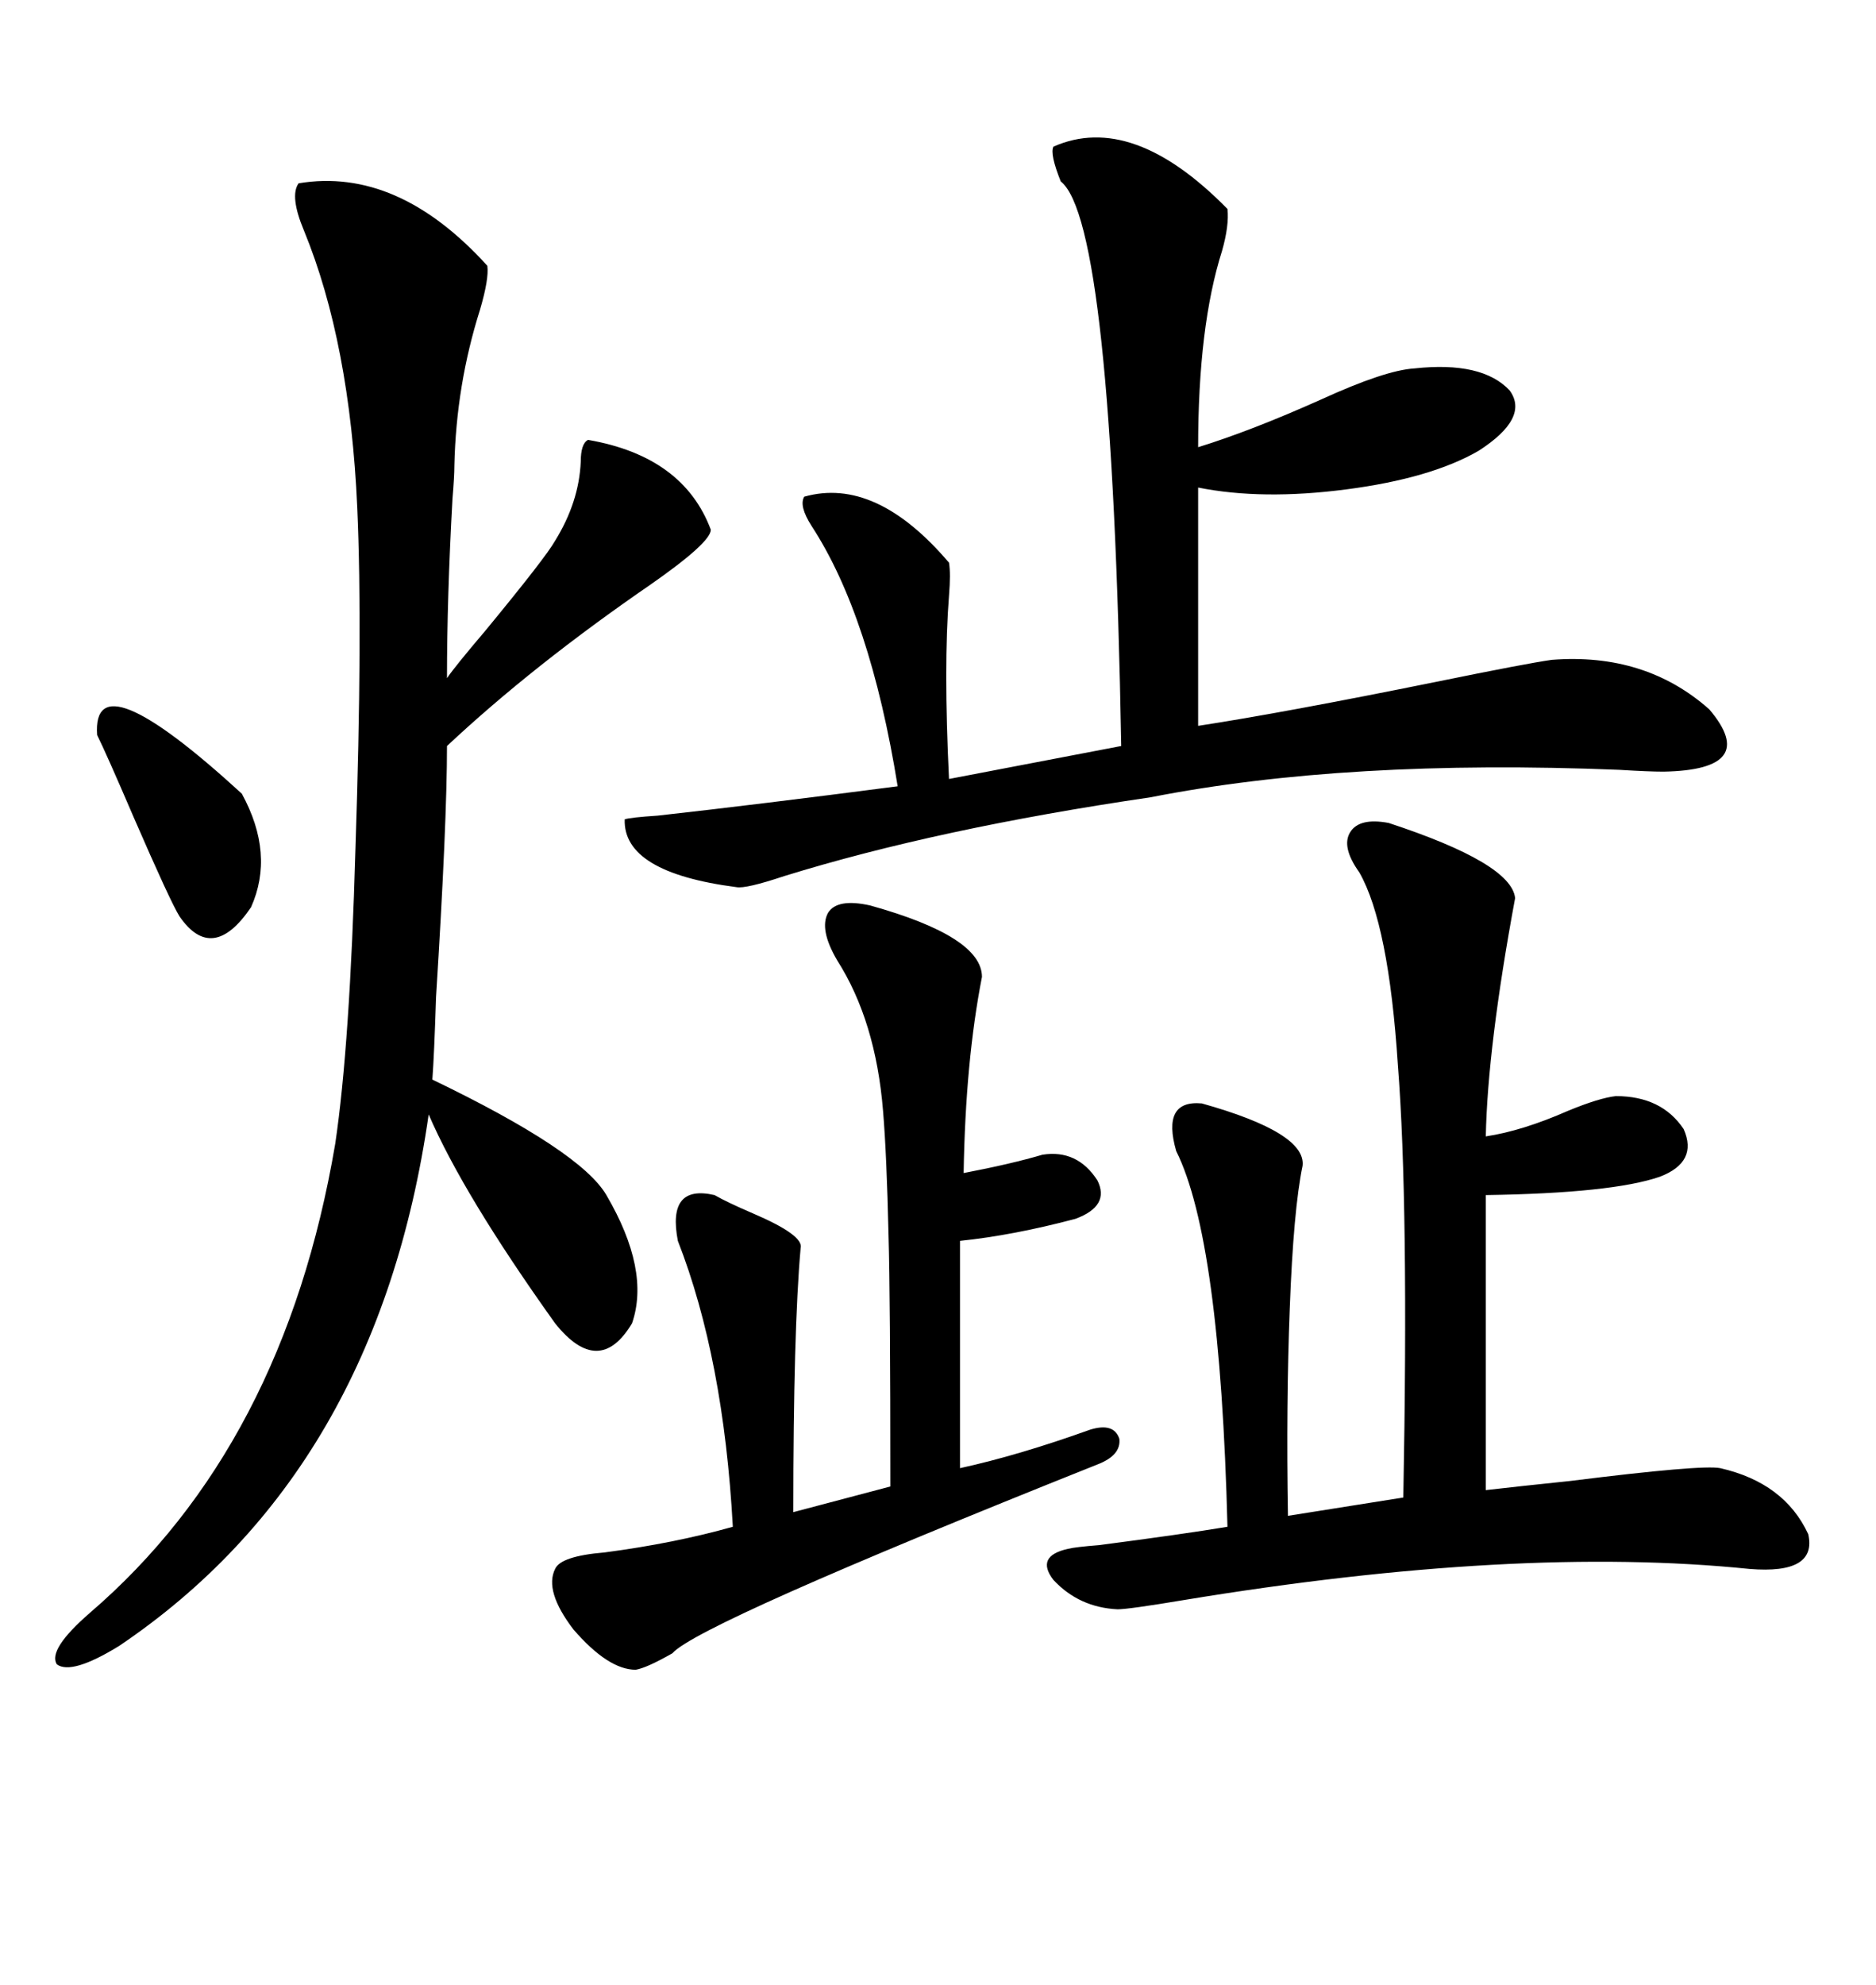 <svg xmlns="http://www.w3.org/2000/svg" xmlns:xlink="http://www.w3.org/1999/xlink" width="300" height="317.285"><path d="M47.75 29.30L47.75 29.30Q63.57 26.66 77.93 42.48L77.93 42.48Q78.22 44.53 76.76 49.51L76.76 49.51Q72.95 61.52 72.66 74.41L72.66 74.41Q72.66 76.17 72.36 79.69L72.36 79.69Q71.48 95.51 71.48 108.40L71.48 108.40Q72.66 106.64 77.64 100.78L77.64 100.78Q87.30 89.06 88.77 86.43L88.77 86.43Q92.58 80.27 92.87 73.83L92.87 73.83Q92.87 70.90 94.04 70.31L94.04 70.31Q109.28 72.95 113.67 84.67L113.67 84.67Q113.67 86.72 104.00 93.46L104.00 93.46Q85.25 106.35 71.48 119.24L71.48 119.24Q71.48 131.54 69.73 159.38L69.73 159.38Q69.43 168.75 69.14 172.56L69.14 172.56Q92.87 183.98 96.97 191.02L96.97 191.02Q104.00 203.03 101.07 211.52L101.07 211.52Q95.80 220.31 88.77 211.52L88.77 211.52Q74.12 191.02 68.55 178.13L68.55 178.13Q60.35 235.25 19.04 263.09L19.04 263.09Q11.43 267.77 9.08 266.02L9.08 266.02Q7.62 263.67 14.36 257.81L14.36 257.81Q45.41 231.15 53.61 182.81L53.61 182.81Q55.96 166.99 56.84 135.64L56.84 135.64Q58.01 100.78 57.13 81.15L57.13 81.15Q55.96 54.79 48.63 36.91L48.63 36.91Q46.29 31.35 47.75 29.30ZM168.46 23.44L168.46 23.44Q181.05 17.87 196.29 33.40L196.29 33.40Q196.58 36.04 195.41 40.14L195.41 40.14Q191.60 52.15 191.60 71.48L191.60 71.48Q200.10 68.85 211.23 63.87L211.23 63.87Q221.48 59.18 226.17 58.89L226.17 58.89Q237.01 57.71 241.41 62.40L241.41 62.40Q244.63 66.80 236.43 72.07L236.43 72.07Q228.81 76.46 215.33 78.22L215.33 78.22Q201.86 79.98 191.60 77.93L191.60 77.93L191.60 116.02Q205.08 113.96 229.69 108.98L229.69 108.98Q244.04 106.05 248.14 105.47L248.14 105.47Q263.09 104.30 273.34 113.38L273.34 113.38Q281.54 123.05 266.02 123.34L266.02 123.34Q263.67 123.34 258.98 123.05L258.98 123.05Q215.33 121.29 183.98 127.44L183.98 127.44Q150 132.42 125.39 140.04L125.39 140.04Q119.24 142.09 117.77 141.80L117.77 141.80Q99.61 139.45 99.90 130.96L99.90 130.96Q100.78 130.66 105.18 130.37L105.18 130.37Q121.00 128.61 143.55 125.68L143.55 125.68Q139.16 98.44 129.79 84.08L129.79 84.08Q127.73 80.86 128.61 79.39L128.61 79.39Q140.04 76.17 151.76 89.94L151.76 89.94Q152.05 91.70 151.76 95.21L151.76 95.21Q150.88 106.35 151.76 124.51L151.76 124.51L179.30 119.24Q177.83 35.45 169.63 29.00L169.63 29.00Q167.87 24.61 168.46 23.44ZM222.07 131.54L222.07 131.54Q241.70 137.99 242.29 143.55L242.29 143.55Q237.89 167.29 237.60 181.64L237.60 181.64Q243.46 180.76 250.78 177.54L250.78 177.54Q255.76 175.49 258.40 175.20L258.40 175.20Q265.72 175.20 269.24 180.47L269.24 180.47Q271.58 185.74 265.43 188.09L265.43 188.09Q257.81 190.72 237.60 191.02L237.60 191.02L237.60 238.18Q242.58 237.60 251.07 236.72L251.07 236.72Q272.17 234.08 275.10 234.67L275.10 234.67Q285.35 237.01 289.16 245.21L289.16 245.21Q290.63 251.66 279.79 250.78L279.79 250.78Q242.58 246.97 189.26 255.76L189.26 255.76Q180.47 257.23 178.71 257.23L178.71 257.23Q172.56 256.93 168.46 252.54L168.46 252.54Q165.53 248.73 170.80 247.56L170.80 247.56Q171.97 247.27 175.78 246.97L175.78 246.97Q189.26 245.21 196.29 244.04L196.29 244.04Q195.12 198.05 188.09 183.98L188.09 183.98Q185.74 175.78 192.19 176.37L192.19 176.37Q208.89 181.05 208.30 186.33L208.30 186.33Q206.84 193.36 206.25 209.18L206.25 209.18Q205.66 224.41 205.96 242.29L205.96 242.29L224.41 239.36Q225.29 192.48 223.54 170.21L223.54 170.21Q222.07 147.66 217.38 139.45L217.38 139.45Q214.45 135.35 215.92 133.01L215.92 133.01Q217.38 130.66 222.07 131.54ZM139.16 144.73L139.16 144.73Q157.03 149.71 157.03 156.15L157.03 156.15Q154.39 169.63 154.10 187.50L154.10 187.50Q161.72 186.04 166.70 184.57L166.70 184.57Q172.27 183.69 175.49 188.67L175.49 188.67Q177.54 192.77 171.97 194.82L171.97 194.82Q162.01 197.46 153.52 198.34L153.52 198.34L153.52 234.67Q162.89 232.62 174.32 228.52L174.32 228.52Q178.13 227.34 179.00 229.98L179.00 229.98Q179.30 232.62 175.49 234.08L175.49 234.08Q111.62 259.57 107.52 264.26L107.52 264.26Q103.42 266.60 101.66 266.89L101.66 266.89Q97.27 266.89 91.70 260.45L91.70 260.45Q87.01 254.30 88.77 250.78L88.77 250.78Q89.65 248.73 96.68 248.14L96.68 248.14Q107.81 246.68 117.19 244.04L117.19 244.04Q115.72 217.09 108.40 198.34L108.40 198.34Q106.64 189.26 114.26 191.02L114.26 191.02Q116.31 192.19 120.41 193.95L120.41 193.95Q128.61 197.46 128.03 199.51L128.03 199.51Q126.86 212.70 126.86 241.70L126.86 241.70L142.38 237.60Q142.38 207.13 142.09 197.46L142.09 197.46Q141.80 184.57 141.21 177.54L141.21 177.54Q140.04 163.18 133.89 153.52L133.89 153.52Q130.96 148.54 132.42 145.90L132.42 145.90Q133.89 143.55 139.16 144.73ZM15.53 117.48L15.53 117.48Q14.65 104.88 38.67 126.86L38.67 126.86Q43.95 136.52 40.14 145.02L40.14 145.02Q33.98 154.10 28.71 146.48L28.71 146.48Q27.25 144.14 21.39 130.66L21.39 130.66Q16.99 120.41 15.53 117.48Z"/></svg>